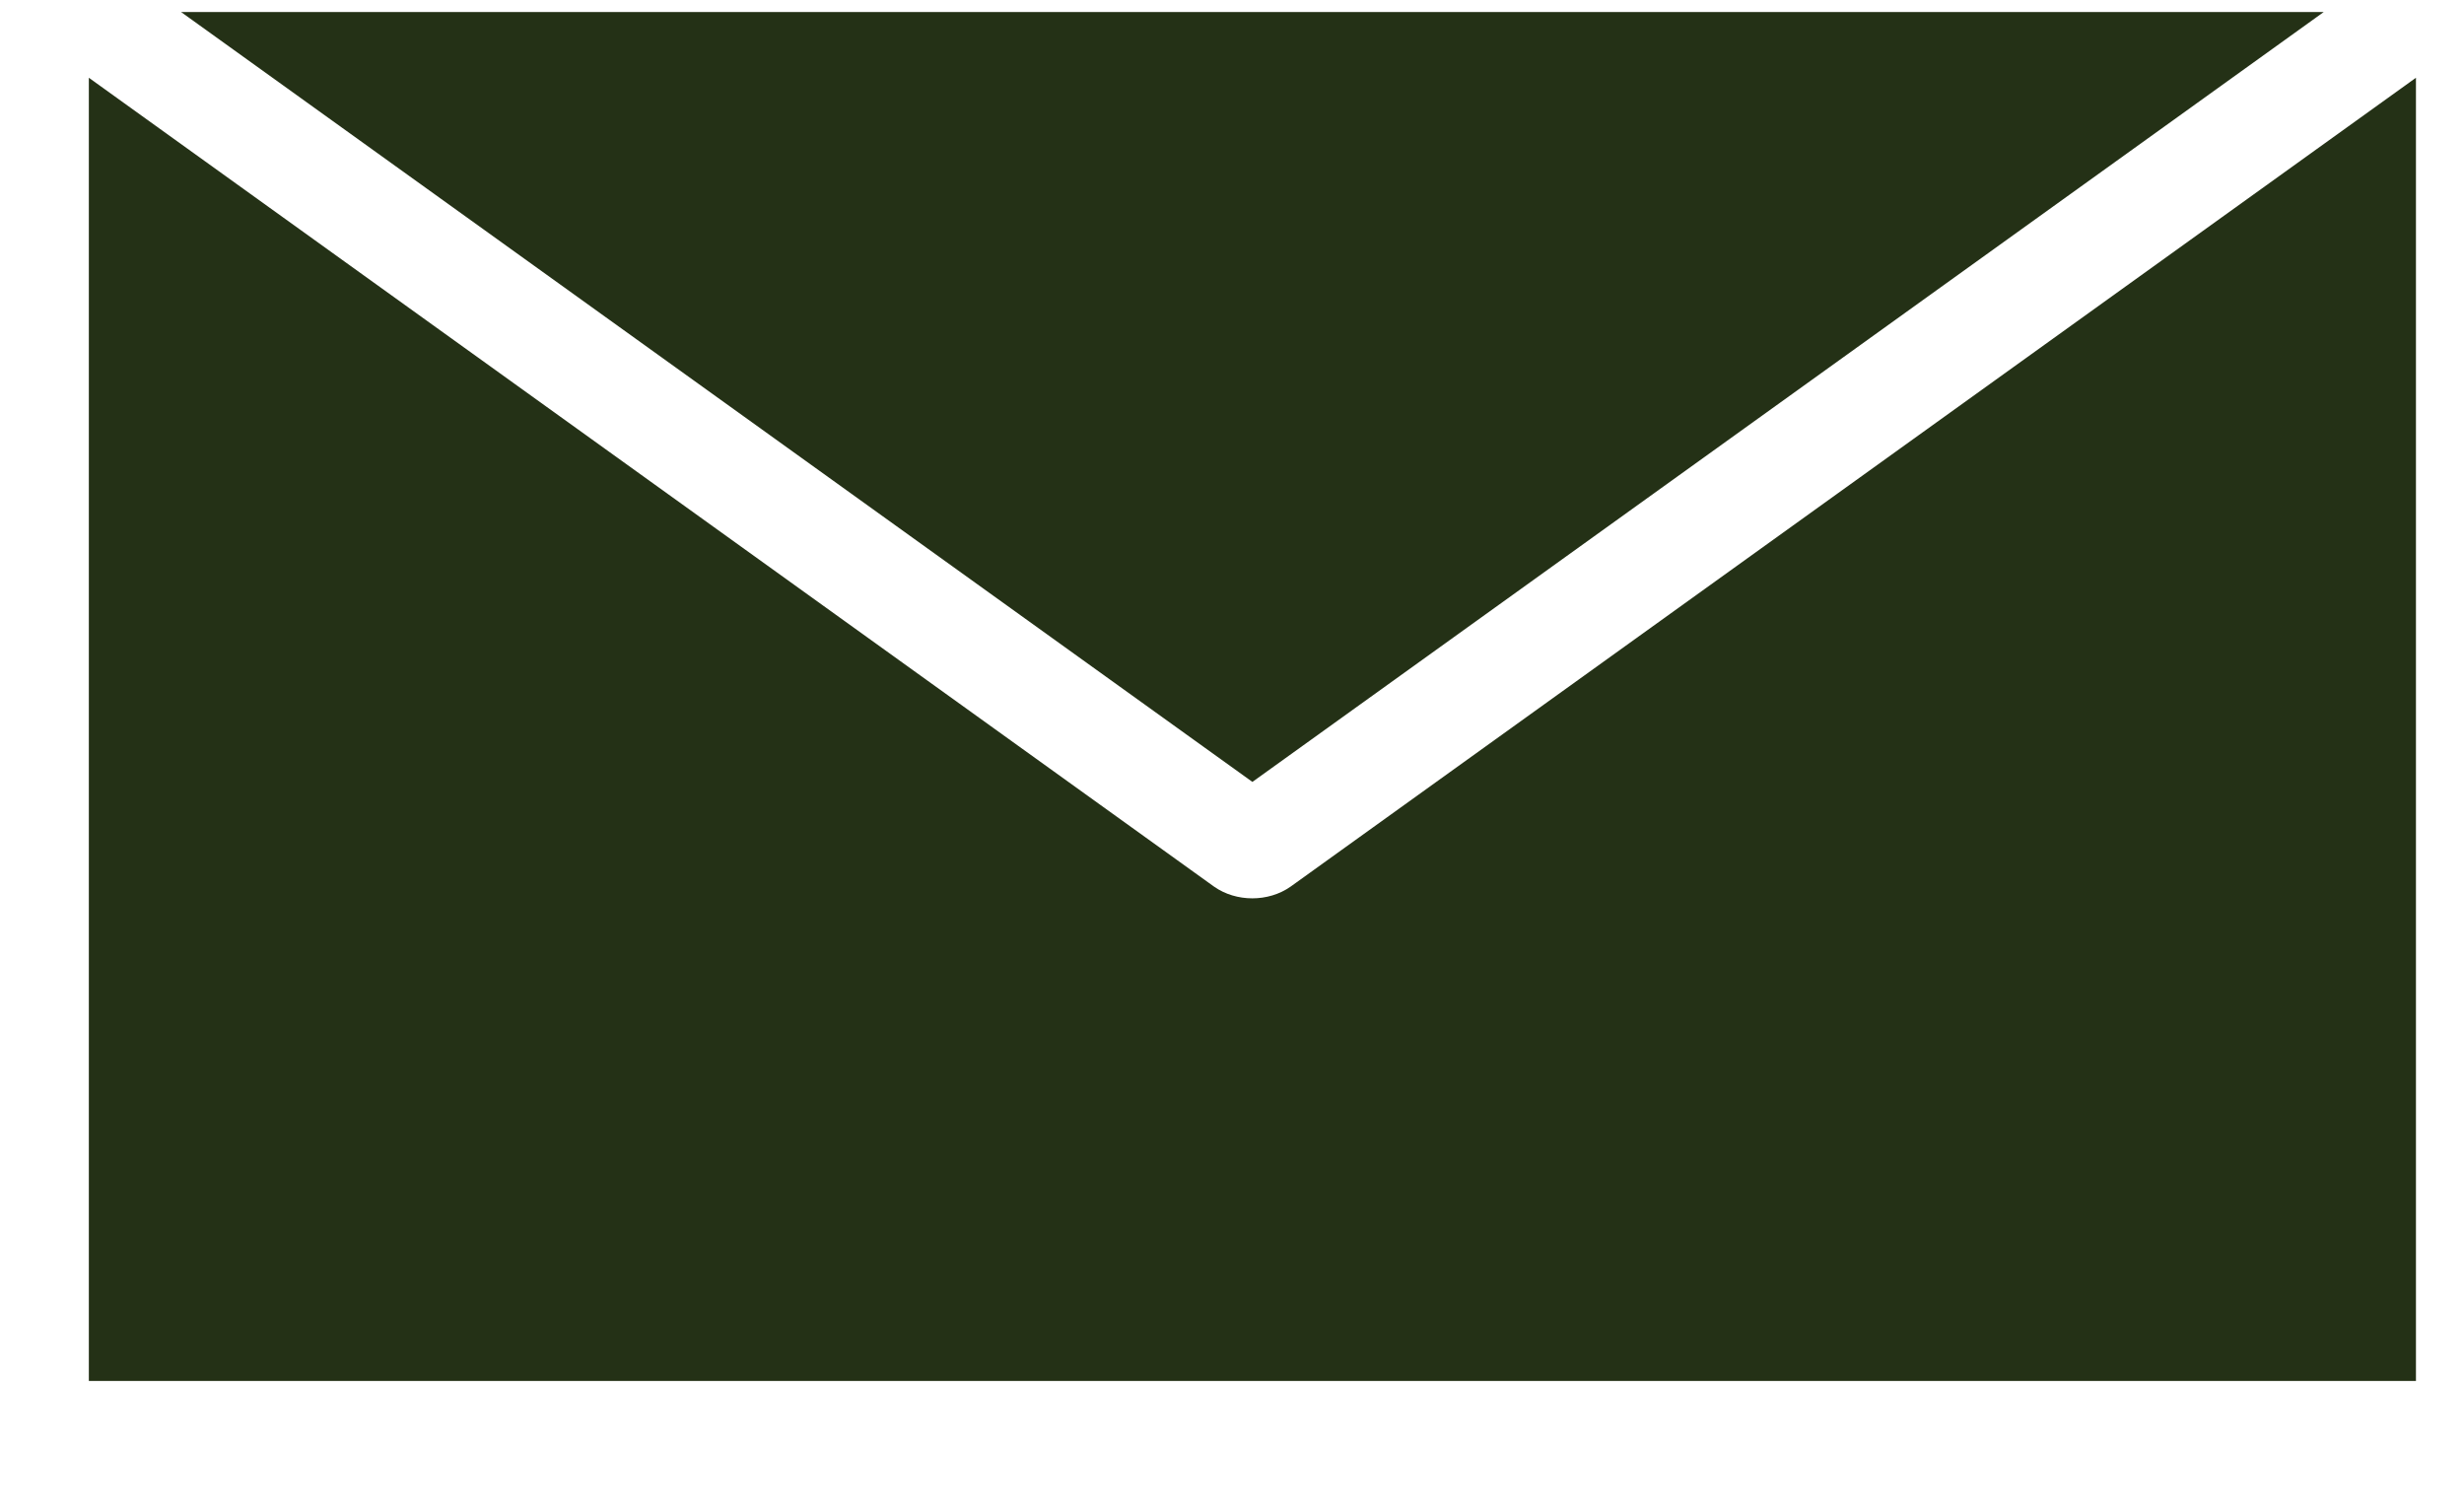 <svg width="18" height="11" viewBox="0 0 18 11" fill="none" xmlns="http://www.w3.org/2000/svg">
<g clip-path="url(#clip0_885_205)">
<path d="M1.323 0.088L9.149 5.712L16.975 0.088H1.323ZM0.649 0.568V10.088H17.649V0.568L9.428 6.477C9.266 6.591 9.031 6.591 8.869 6.477L0.649 0.568Z" fill="#243116"/>
</g>
<defs>
<clipPath id="clip0_885_205">
<rect width="17" height="10" fill="white" transform="translate(0.649 0.088)"/>
</clipPath>
</defs>
</svg>
